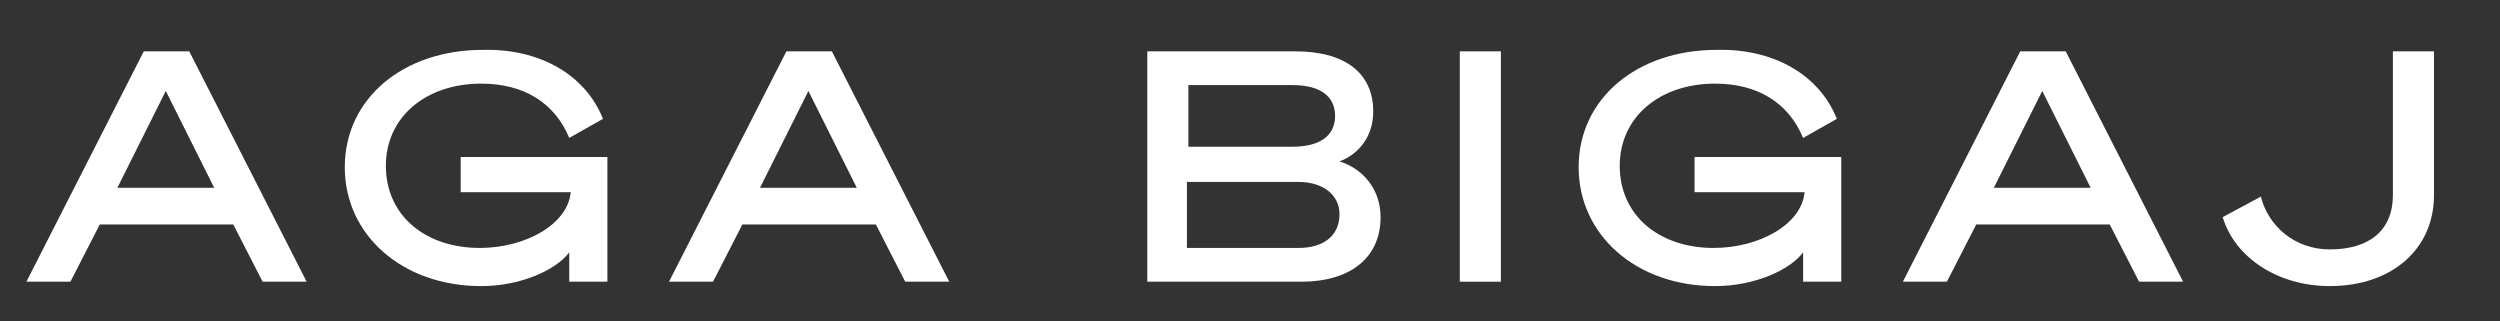 <?xml version="1.0" encoding="utf-8"?>
<!-- Generator: Adobe Illustrator 25.0.0, SVG Export Plug-In . SVG Version: 6.00 Build 0)  -->
<svg version="1.1" id="Layer_1" xmlns="http://www.w3.org/2000/svg" xmlns:xlink="http://www.w3.org/1999/xlink" x="0px" y="0px"
	 width="170.4px" height="21.9px" viewBox="0 0 170.4 21.9" style="enable-background:new 0 0 170.4 21.9;" xml:space="preserve">
<rect x="0" y="0" width="170.4" height="21.9" fill="#333333" stroke="none"/>
<style type="text/css">
	.st0{fill:#FFFFFF;}
</style>
<g>
	<g>
		<path class="st0" d="M12.9,3.5l8,15.7h-3l-2-3.9H6.8l-2,3.9h-3l8-15.7H12.9z M8,12.8h6.6l-3.3-6.6L8,12.8z"/>
		<path class="st0" d="M41.1,8.1l-2.3,1.3c-1-2.4-3.1-3.7-6-3.7c-3.8,0-6.5,2.3-6.5,5.6c0,3.4,2.7,5.6,6.4,5.6c3.1,0,6-1.6,6.2-3.8
			h-7.5v-2.4h10v8.5h-2.6v-2c-0.9,1.2-3.3,2.3-6,2.3c-5.4,0-9.3-3.5-9.3-8.1c0-4.7,4-8,9.4-8C36.8,3.3,39.9,5.1,41.1,8.1z"/>
		<path class="st0" d="M56.7,3.5l8,15.7h-3l-2-3.9h-9.1l-2,3.9h-3l8-15.7H56.7z M51.8,12.8h6.6l-3.3-6.6L51.8,12.8z"/>
		<path class="st0" d="M78.2,3.5h10.1c3.4,0,5.3,1.5,5.3,4.1c0,1.9-1.2,3-2.3,3.4c1.6,0.5,2.8,1.9,2.8,3.8c0,2.8-2.1,4.4-5.4,4.4
			H78.2V3.5z M88.1,10c1.8,0,2.9-0.7,2.9-2.1c0-1.4-1.1-2.1-2.9-2.1h-7.1V10H88.1z M80.9,16.9h7.6c1.8,0,2.8-0.9,2.8-2.3
			c0-1.3-1.1-2.2-2.8-2.2h-7.6V16.9z"/>
		<path class="st0" d="M102.3,19.2h-2.8V3.5h2.8V19.2z"/>
		<path class="st0" d="M125.2,8.1l-2.3,1.3c-1-2.4-3.1-3.7-6-3.7c-3.8,0-6.5,2.3-6.5,5.6c0,3.4,2.7,5.6,6.4,5.6c3.1,0,6-1.6,6.2-3.8
			h-7.5v-2.4h10v8.5h-2.6v-2c-0.9,1.2-3.3,2.3-6,2.3c-5.4,0-9.3-3.5-9.3-8.1c0-4.7,4-8,9.4-8C120.9,3.3,124,5.1,125.2,8.1z"/>
		<path class="st0" d="M140.8,3.5l8,15.7h-3l-2-3.9h-9.1l-2,3.9h-3l8-15.7H140.8z M135.9,12.8h6.6l-3.3-6.6L135.9,12.8z"/>
		<path class="st0" d="M158.8,19.5c-3.6,0-6.5-2-7.3-4.7l2.6-1.4c0.5,2,2.3,3.6,4.7,3.6c2.7,0,4.3-1.3,4.3-3.7V3.5h2.8v9.8
			C165.9,17,163,19.5,158.8,19.5z"/>
	</g>
</g>
</svg>
